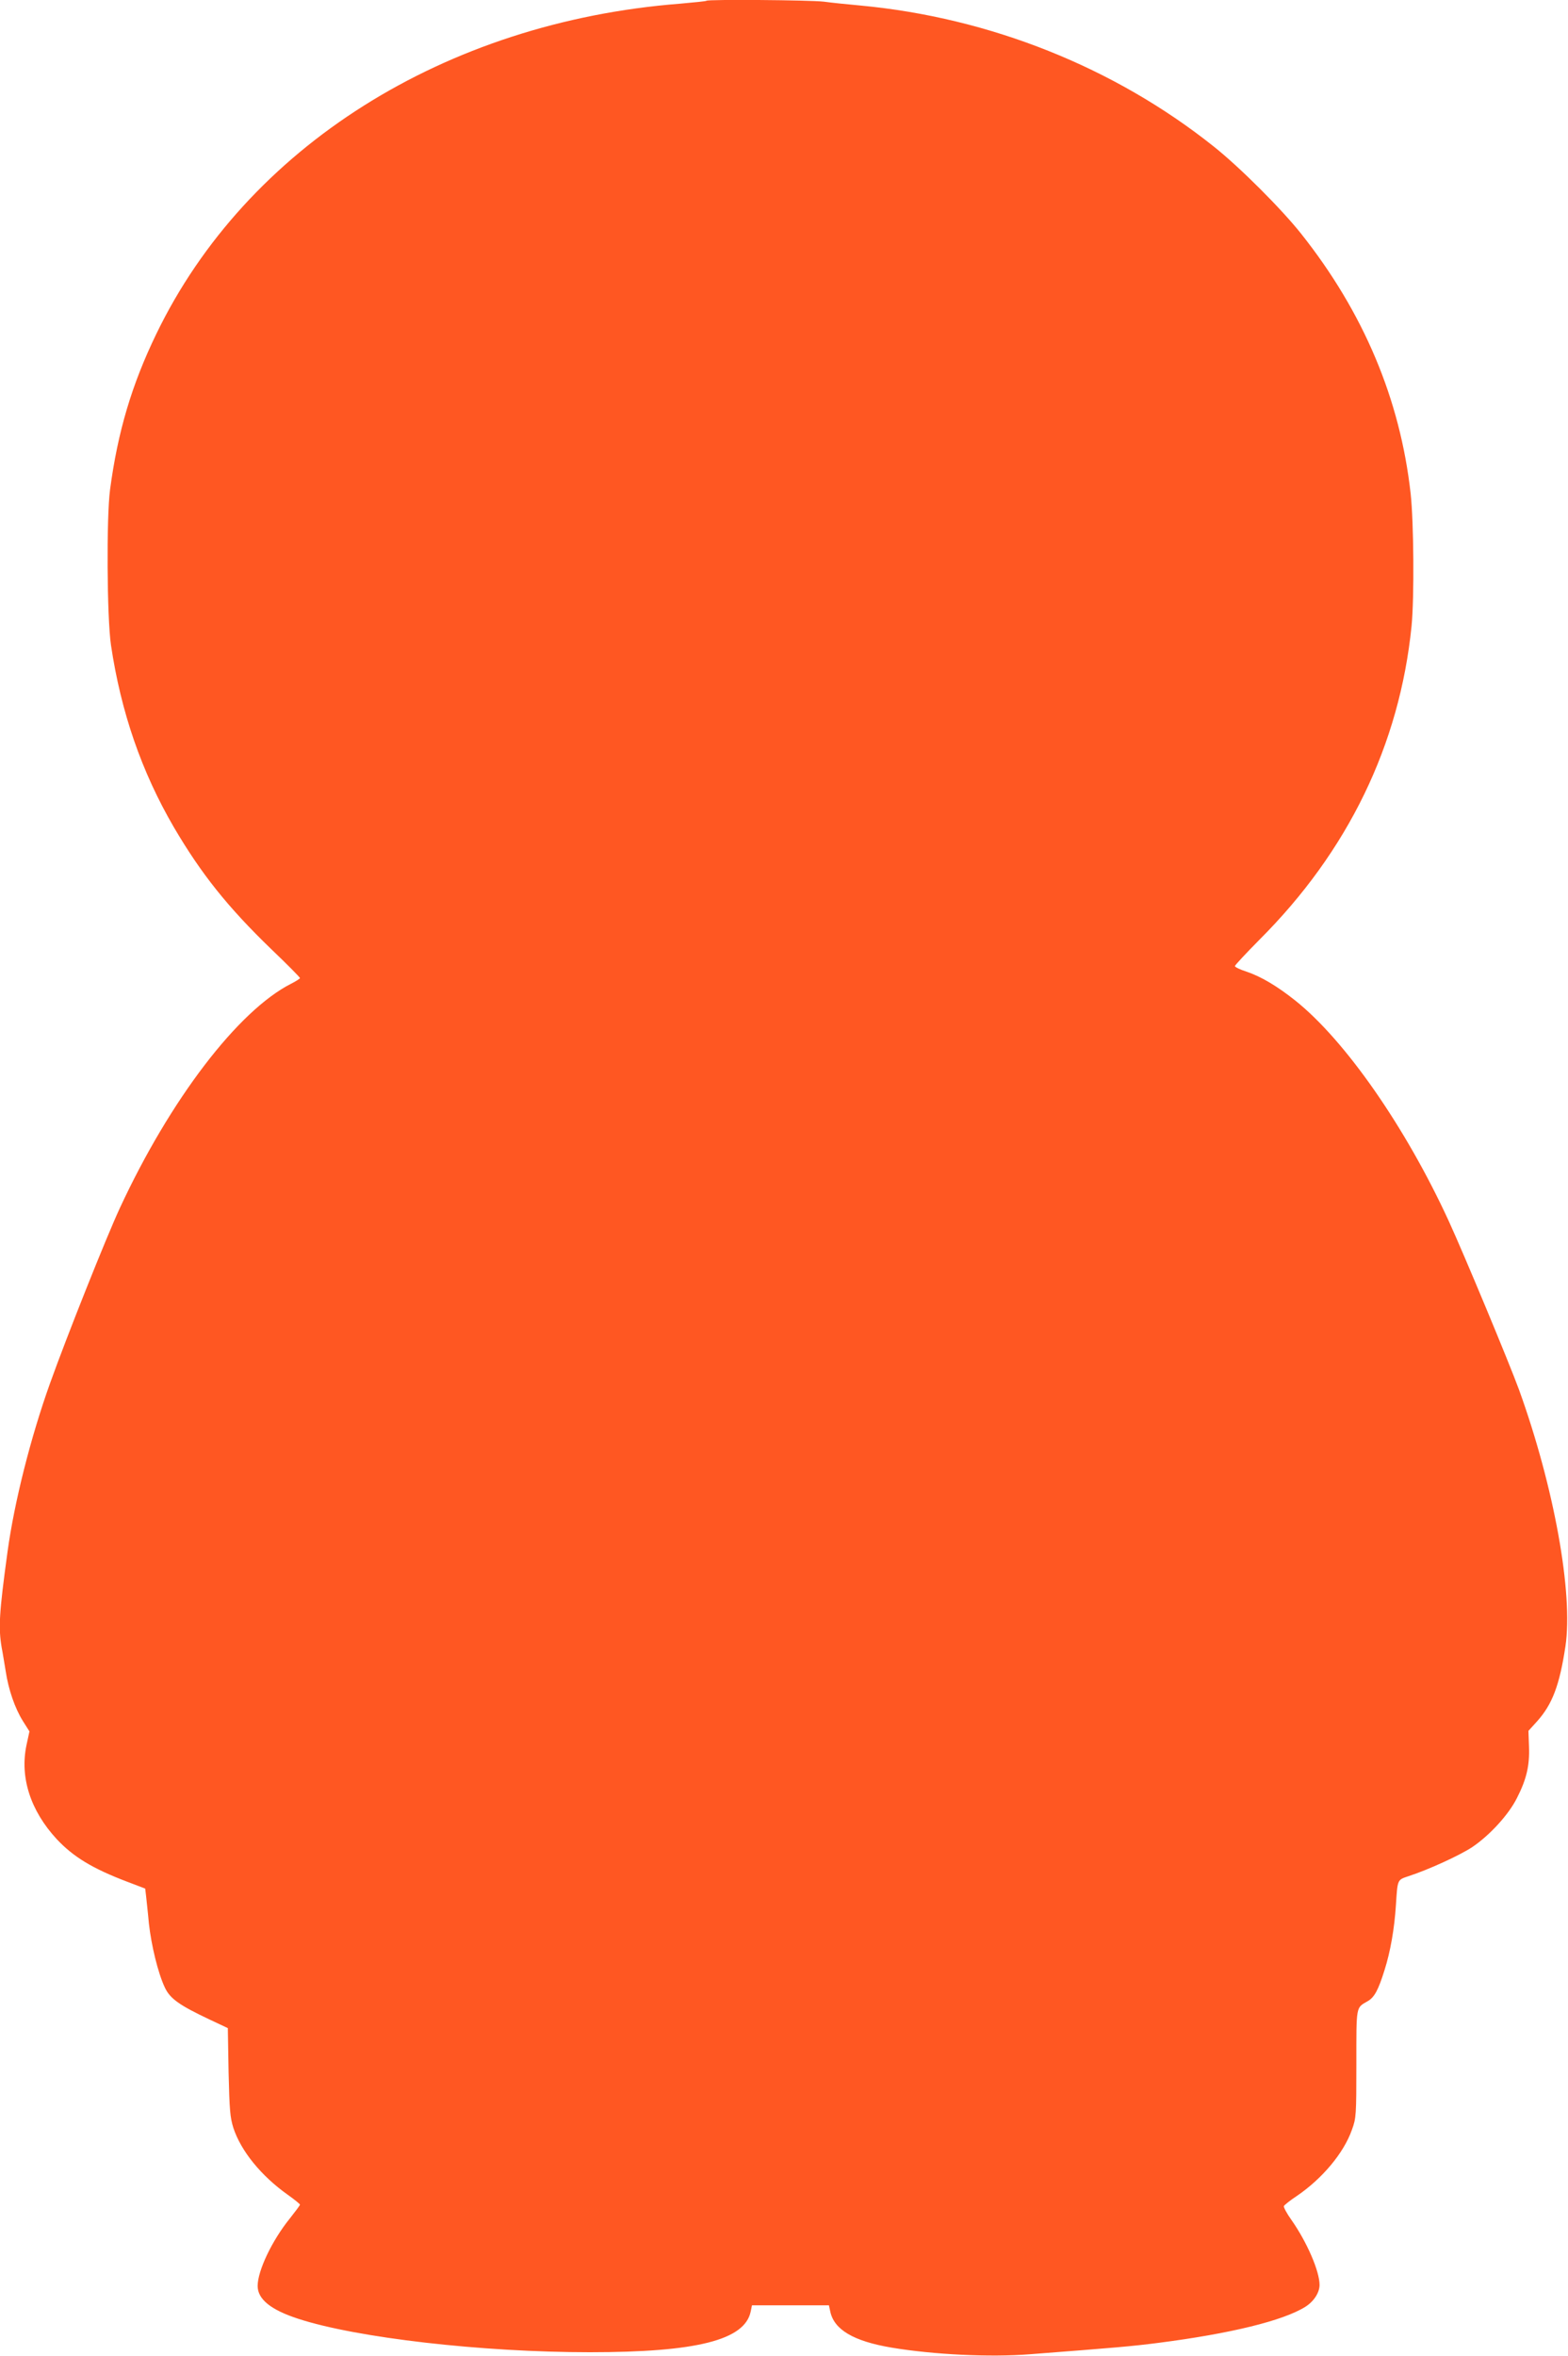 <?xml version="1.0" standalone="no"?>
<!DOCTYPE svg PUBLIC "-//W3C//DTD SVG 20010904//EN"
 "http://www.w3.org/TR/2001/REC-SVG-20010904/DTD/svg10.dtd">
<svg version="1.0" xmlns="http://www.w3.org/2000/svg"
 width="852pt" height="1280pt" viewBox="0 0 852 1280"
 preserveAspectRatio="xMidYMid meet">
<g transform="translate(0,1280) scale(0.1,-0.1)"
fill="#ff5722" stroke="none">
<path d="M3839 12796 c-2 -3 -67 -9 -144 -16 -1278 -100 -2356 -780 -2846
-1795 -133 -275 -209 -530 -251 -845 -20 -151 -17 -694 5 -845 54 -363 166
-688 342 -990 148 -252 291 -432 528 -661 87 -83 157 -154 157 -158 0 -3 -21
-17 -47 -30 -289 -146 -659 -631 -932 -1220 -75 -162 -287 -694 -380 -954
-105 -294 -193 -643 -230 -912 -46 -336 -50 -413 -32 -521 6 -30 15 -88 22
-129 15 -100 50 -201 93 -270 l36 -57 -16 -74 c-37 -175 21 -356 164 -511 90
-96 192 -159 384 -232 l97 -37 5 -42 c2 -23 10 -89 15 -147 13 -118 49 -268
86 -347 28 -61 78 -97 241 -174 l102 -48 4 -238 c5 -207 8 -246 26 -304 41
-125 150 -260 295 -363 37 -26 67 -51 67 -54 0 -4 -25 -37 -55 -75 -97 -120
-175 -284 -175 -367 0 -72 72 -130 220 -178 318 -104 998 -182 1585 -182 580
0 842 66 874 221 l7 34 209 0 209 0 7 -32 c20 -100 126 -163 334 -198 227 -38
535 -53 750 -36 467 36 553 43 700 62 389 50 677 120 798 196 46 29 77 77 77
119 0 74 -68 232 -153 353 -25 35 -43 69 -41 75 3 6 34 31 69 54 140 95 257
235 301 361 23 63 24 78 24 358 0 319 -3 303 61 340 37 21 58 60 92 169 32
100 54 227 62 354 9 139 7 136 67 156 111 36 280 114 347 158 95 64 199 177
244 268 52 102 69 176 65 279 l-3 85 48 53 c82 92 121 195 153 406 43 288 -62
868 -252 1394 -55 150 -298 734 -382 917 -234 509 -562 981 -834 1198 -98 78
-185 130 -265 157 -35 11 -63 25 -63 30 0 5 60 69 132 142 483 482 763 1061
828 1706 15 154 12 563 -5 719 -57 513 -256 985 -595 1412 -107 135 -334 362
-475 474 -538 429 -1215 700 -1920 766 -66 6 -156 15 -199 21 -77 9 -628 13
-637 5z"/>
</g>
</svg>
